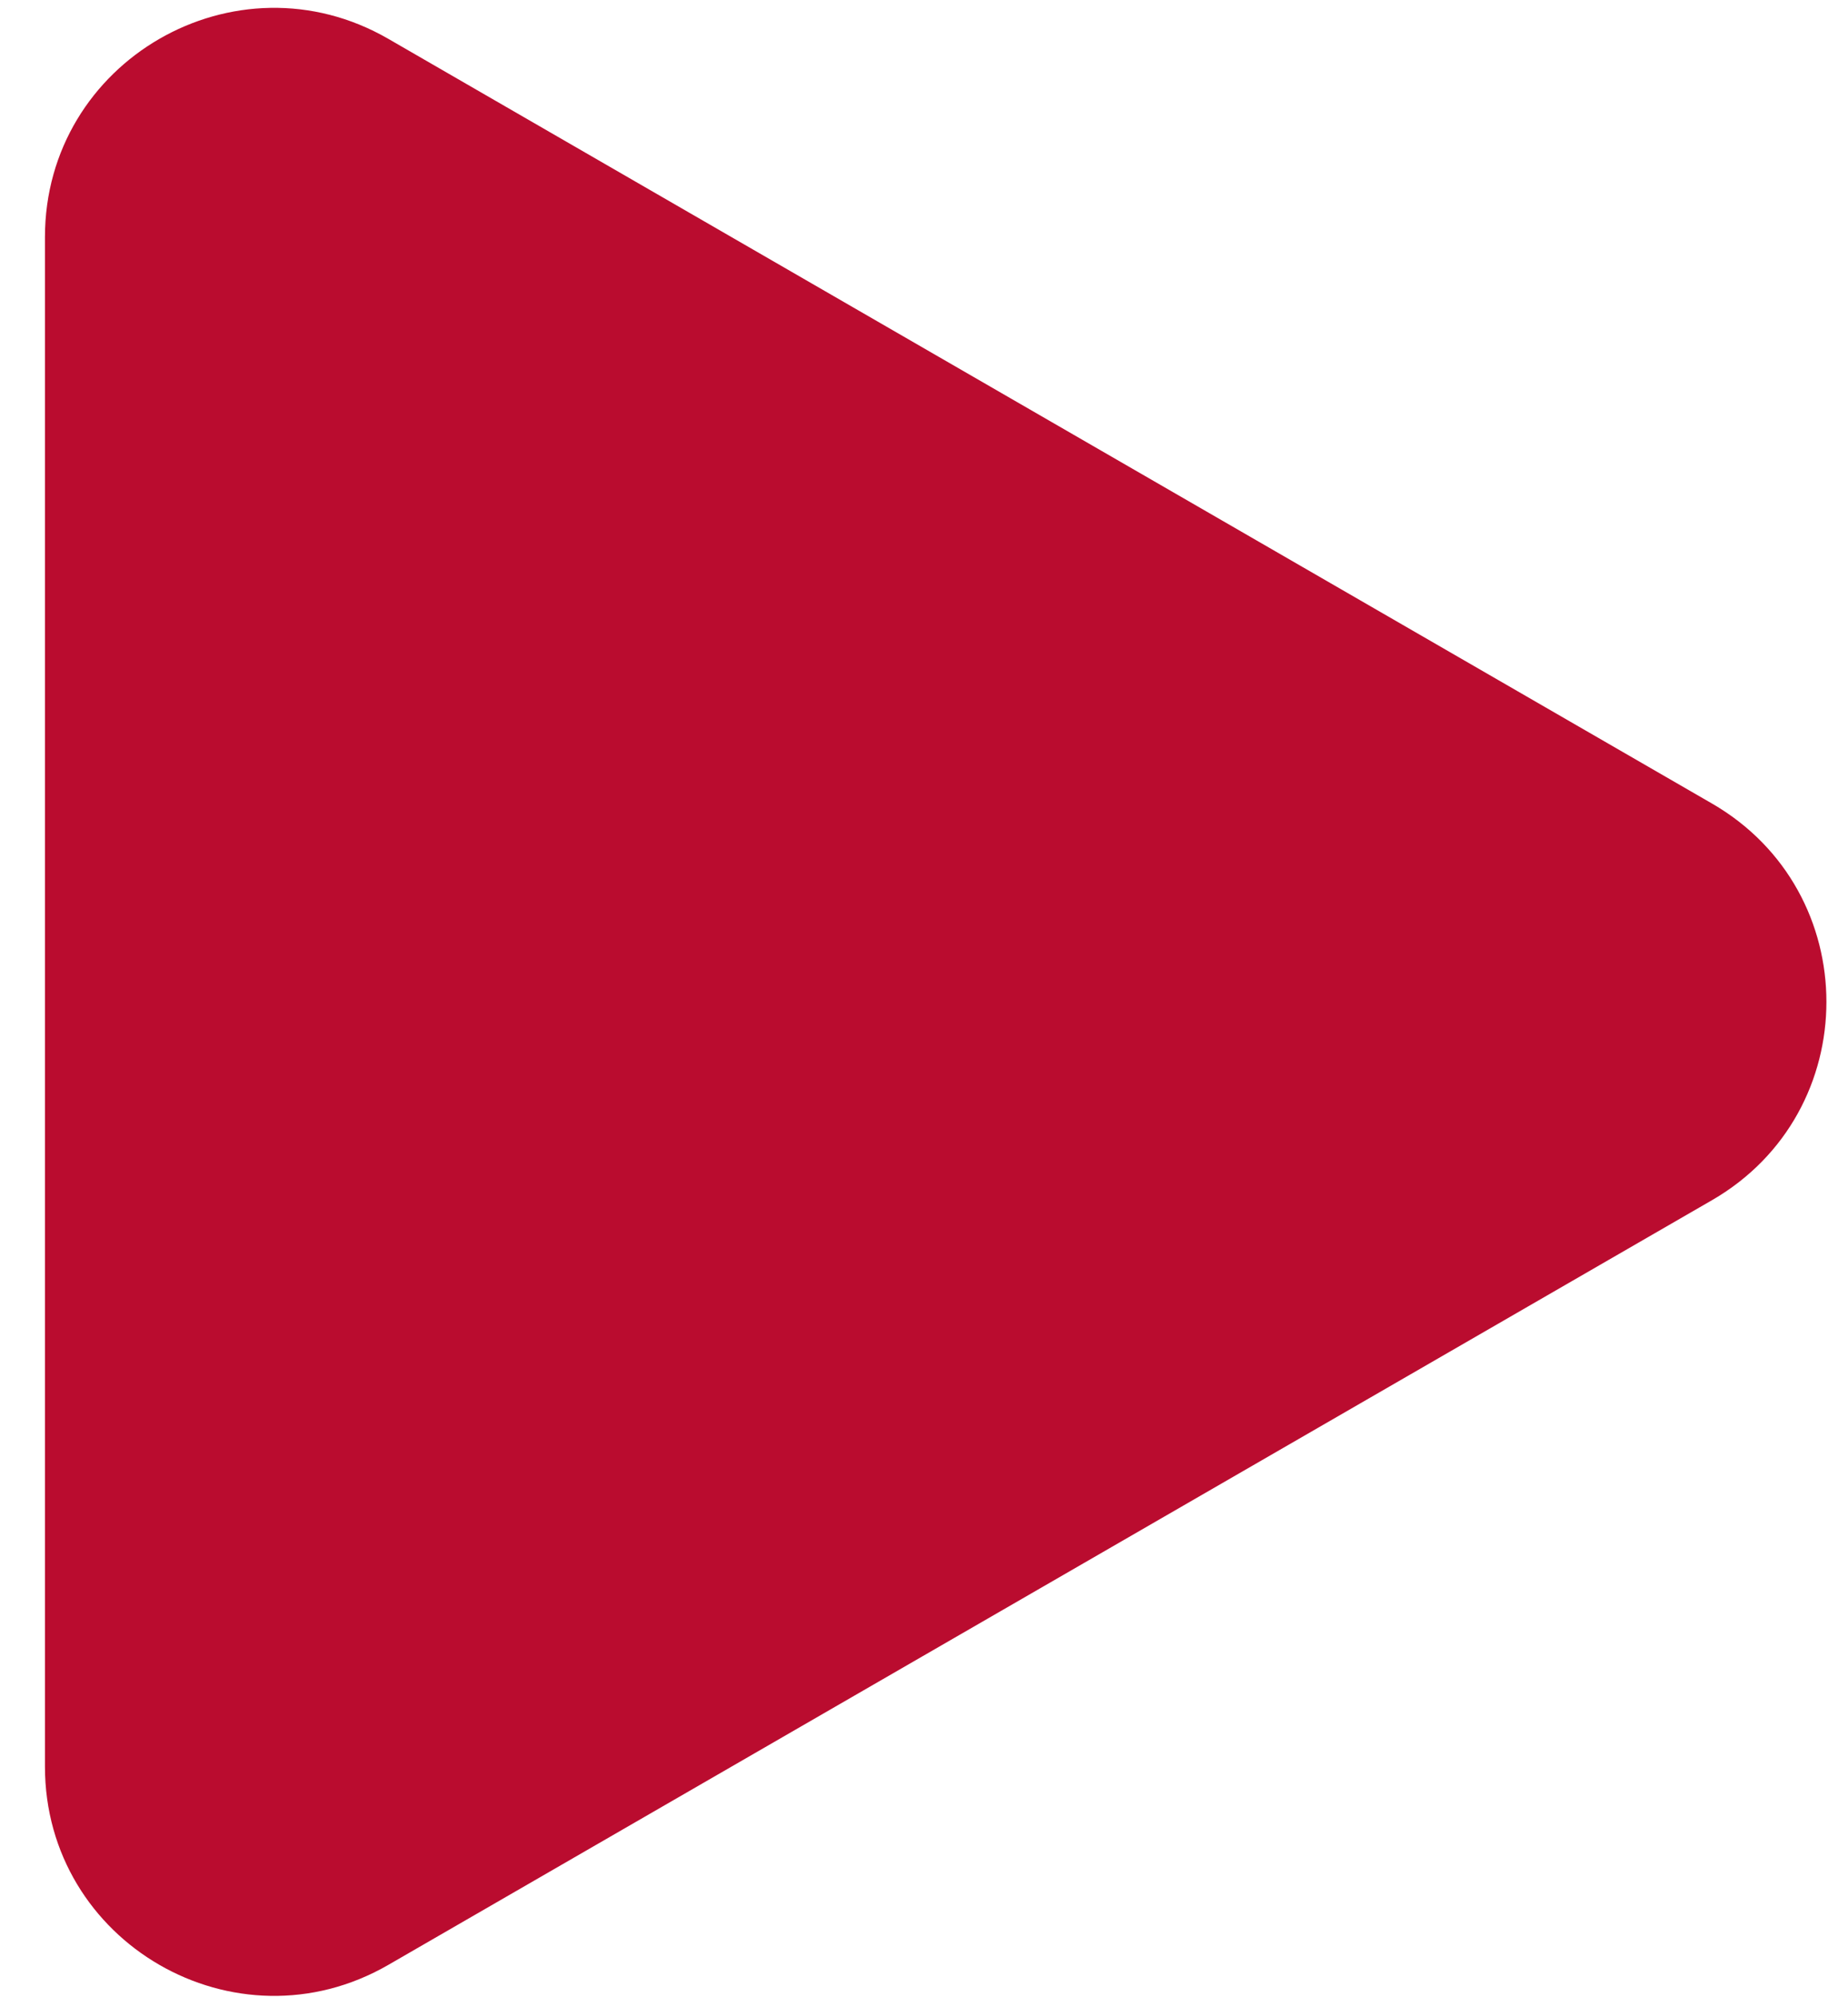 <svg width="25" height="27" viewBox="0 0 25 27" fill="none" xmlns="http://www.w3.org/2000/svg">
<path d="M23.16 10.864C25.224 12.056 25.224 15.035 23.16 16.227L5.253 26.566C3.189 27.757 0.608 26.268 0.608 23.884L0.608 3.207C0.608 0.823 3.189 -0.666 5.253 0.525L23.16 10.864Z" fill="#BA0C2F"/>
</svg>
